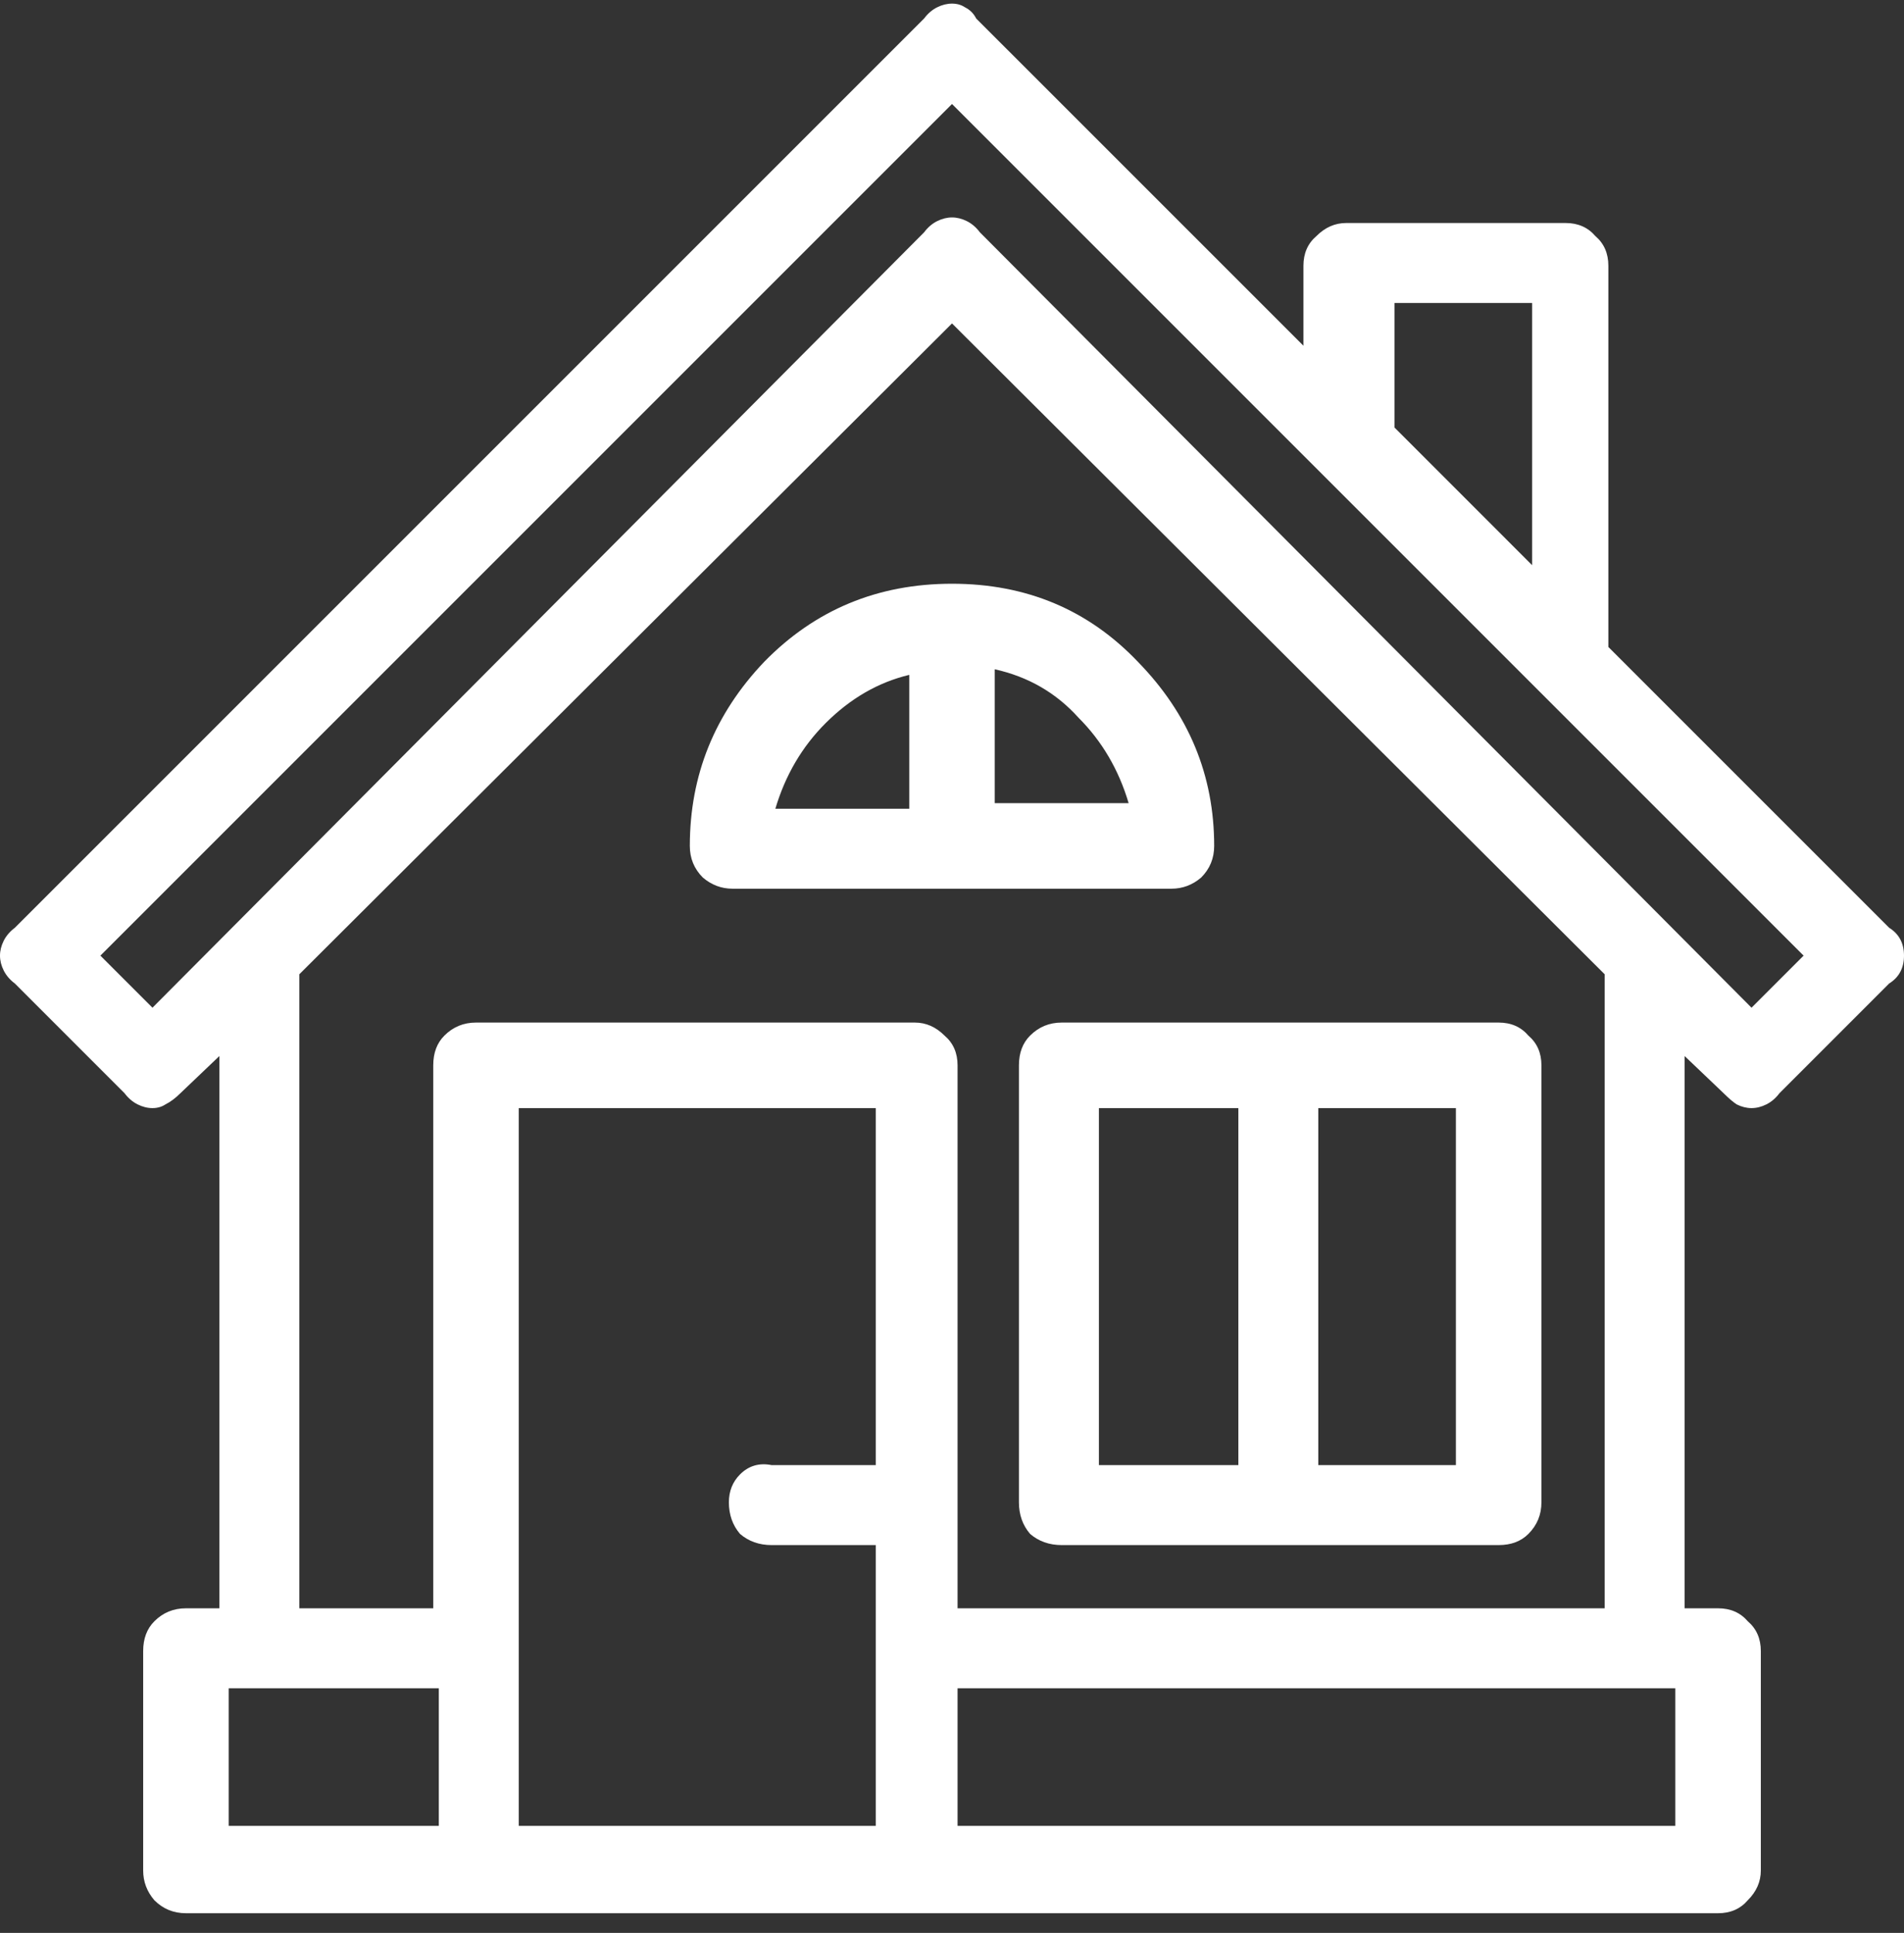 <svg width="66" height="67" viewBox="0 0 66 67" fill="none" xmlns="http://www.w3.org/2000/svg">
<rect x="0" y="0" width="66" height="67" fill="#333333" stroke="none"/>
<path d="M65.484 32.158L55.752 22.426V9.213C55.752 8.783 55.602 8.439 55.301 8.182C55.043 7.881 54.699 7.73 54.27 7.73H46.664C46.277 7.73 45.934 7.881 45.633 8.182C45.332 8.439 45.182 8.783 45.182 9.213V11.984L33.838 0.641C33.752 0.469 33.623 0.34 33.451 0.254C33.322 0.168 33.172 0.125 33 0.125C32.828 0.125 32.656 0.168 32.484 0.254C32.312 0.34 32.162 0.469 32.033 0.641L0.516 32.158C0.344 32.287 0.215 32.438 0.129 32.609C0.043 32.781 0 32.953 0 33.125C0 33.297 0.043 33.469 0.129 33.641C0.215 33.812 0.344 33.963 0.516 34.092L4.318 37.895C4.447 38.066 4.598 38.195 4.77 38.281C4.941 38.367 5.113 38.41 5.285 38.41C5.457 38.41 5.607 38.367 5.736 38.281C5.908 38.195 6.08 38.066 6.252 37.895L7.605 36.605V55.748H6.445C6.016 55.748 5.65 55.898 5.35 56.199C5.092 56.457 4.963 56.801 4.963 57.23V64.836C4.963 65.223 5.092 65.566 5.35 65.867C5.65 66.168 6.016 66.318 6.445 66.318H59.555C59.984 66.318 60.328 66.168 60.586 65.867C60.887 65.566 61.037 65.223 61.037 64.836V57.23C61.037 56.801 60.887 56.457 60.586 56.199C60.328 55.898 59.984 55.748 59.555 55.748H58.395V36.605L59.748 37.895C59.92 38.066 60.07 38.195 60.199 38.281C60.371 38.367 60.543 38.41 60.715 38.41C60.887 38.41 61.059 38.367 61.23 38.281C61.402 38.195 61.553 38.066 61.682 37.895L65.484 34.092C65.828 33.877 66 33.555 66 33.125C66 32.695 65.828 32.373 65.484 32.158ZM48.34 14.82V10.502H53.109V19.59L48.34 14.82ZM25.266 52.074C25.266 52.504 25.395 52.869 25.652 53.17C25.953 53.428 26.318 53.557 26.748 53.557H30.357V63.289H17.982V38.41H30.357V50.785H26.748C26.318 50.699 25.953 50.807 25.652 51.107C25.395 51.365 25.266 51.688 25.266 52.074ZM55.623 55.748H33.193V36.928C33.193 36.498 33.043 36.154 32.742 35.897C32.441 35.596 32.098 35.445 31.711 35.445H16.5C16.07 35.445 15.705 35.596 15.404 35.897C15.146 36.154 15.018 36.498 15.018 36.928V55.748H10.377V33.77L33 11.211L55.623 33.77V55.748ZM33.193 63.289V58.52H58.072V63.289H33.193ZM62.52 33.125L60.715 34.93L33.967 8.053C33.838 7.881 33.688 7.752 33.516 7.666C33.344 7.58 33.172 7.537 33 7.537C32.828 7.537 32.656 7.58 32.484 7.666C32.312 7.752 32.162 7.881 32.033 8.053L5.285 34.93L3.48 33.125L33 3.605L62.52 33.125ZM7.928 63.289V58.52H15.211V63.289H7.928ZM35.32 36.928V52.074C35.32 52.504 35.449 52.869 35.707 53.17C36.008 53.428 36.373 53.557 36.803 53.557H51.949C52.379 53.557 52.723 53.428 52.98 53.17C53.281 52.869 53.432 52.504 53.432 52.074V36.928C53.432 36.498 53.281 36.154 52.98 35.897C52.723 35.596 52.379 35.445 51.949 35.445H36.803C36.373 35.445 36.008 35.596 35.707 35.897C35.449 36.154 35.32 36.498 35.32 36.928ZM50.467 38.41V50.785H45.697V38.41H50.467ZM42.926 38.41V50.785H38.092V38.41H42.926ZM23.912 29.322C23.912 29.752 24.062 30.117 24.363 30.418C24.664 30.676 25.008 30.805 25.395 30.805H40.605C40.992 30.805 41.336 30.676 41.637 30.418C41.938 30.117 42.088 29.752 42.088 29.322C42.088 26.873 41.207 24.746 39.445 22.941C37.727 21.137 35.578 20.234 33 20.234C30.422 20.234 28.252 21.137 26.49 22.941C24.771 24.746 23.912 26.873 23.912 29.322ZM31.518 23.393V28.033H26.877C27.221 26.873 27.801 25.885 28.617 25.068C29.477 24.209 30.443 23.65 31.518 23.393ZM34.482 27.84V23.199C35.643 23.457 36.609 24.016 37.383 24.875C38.199 25.691 38.779 26.68 39.123 27.84H34.482Z" fill="white"/>
</svg>
